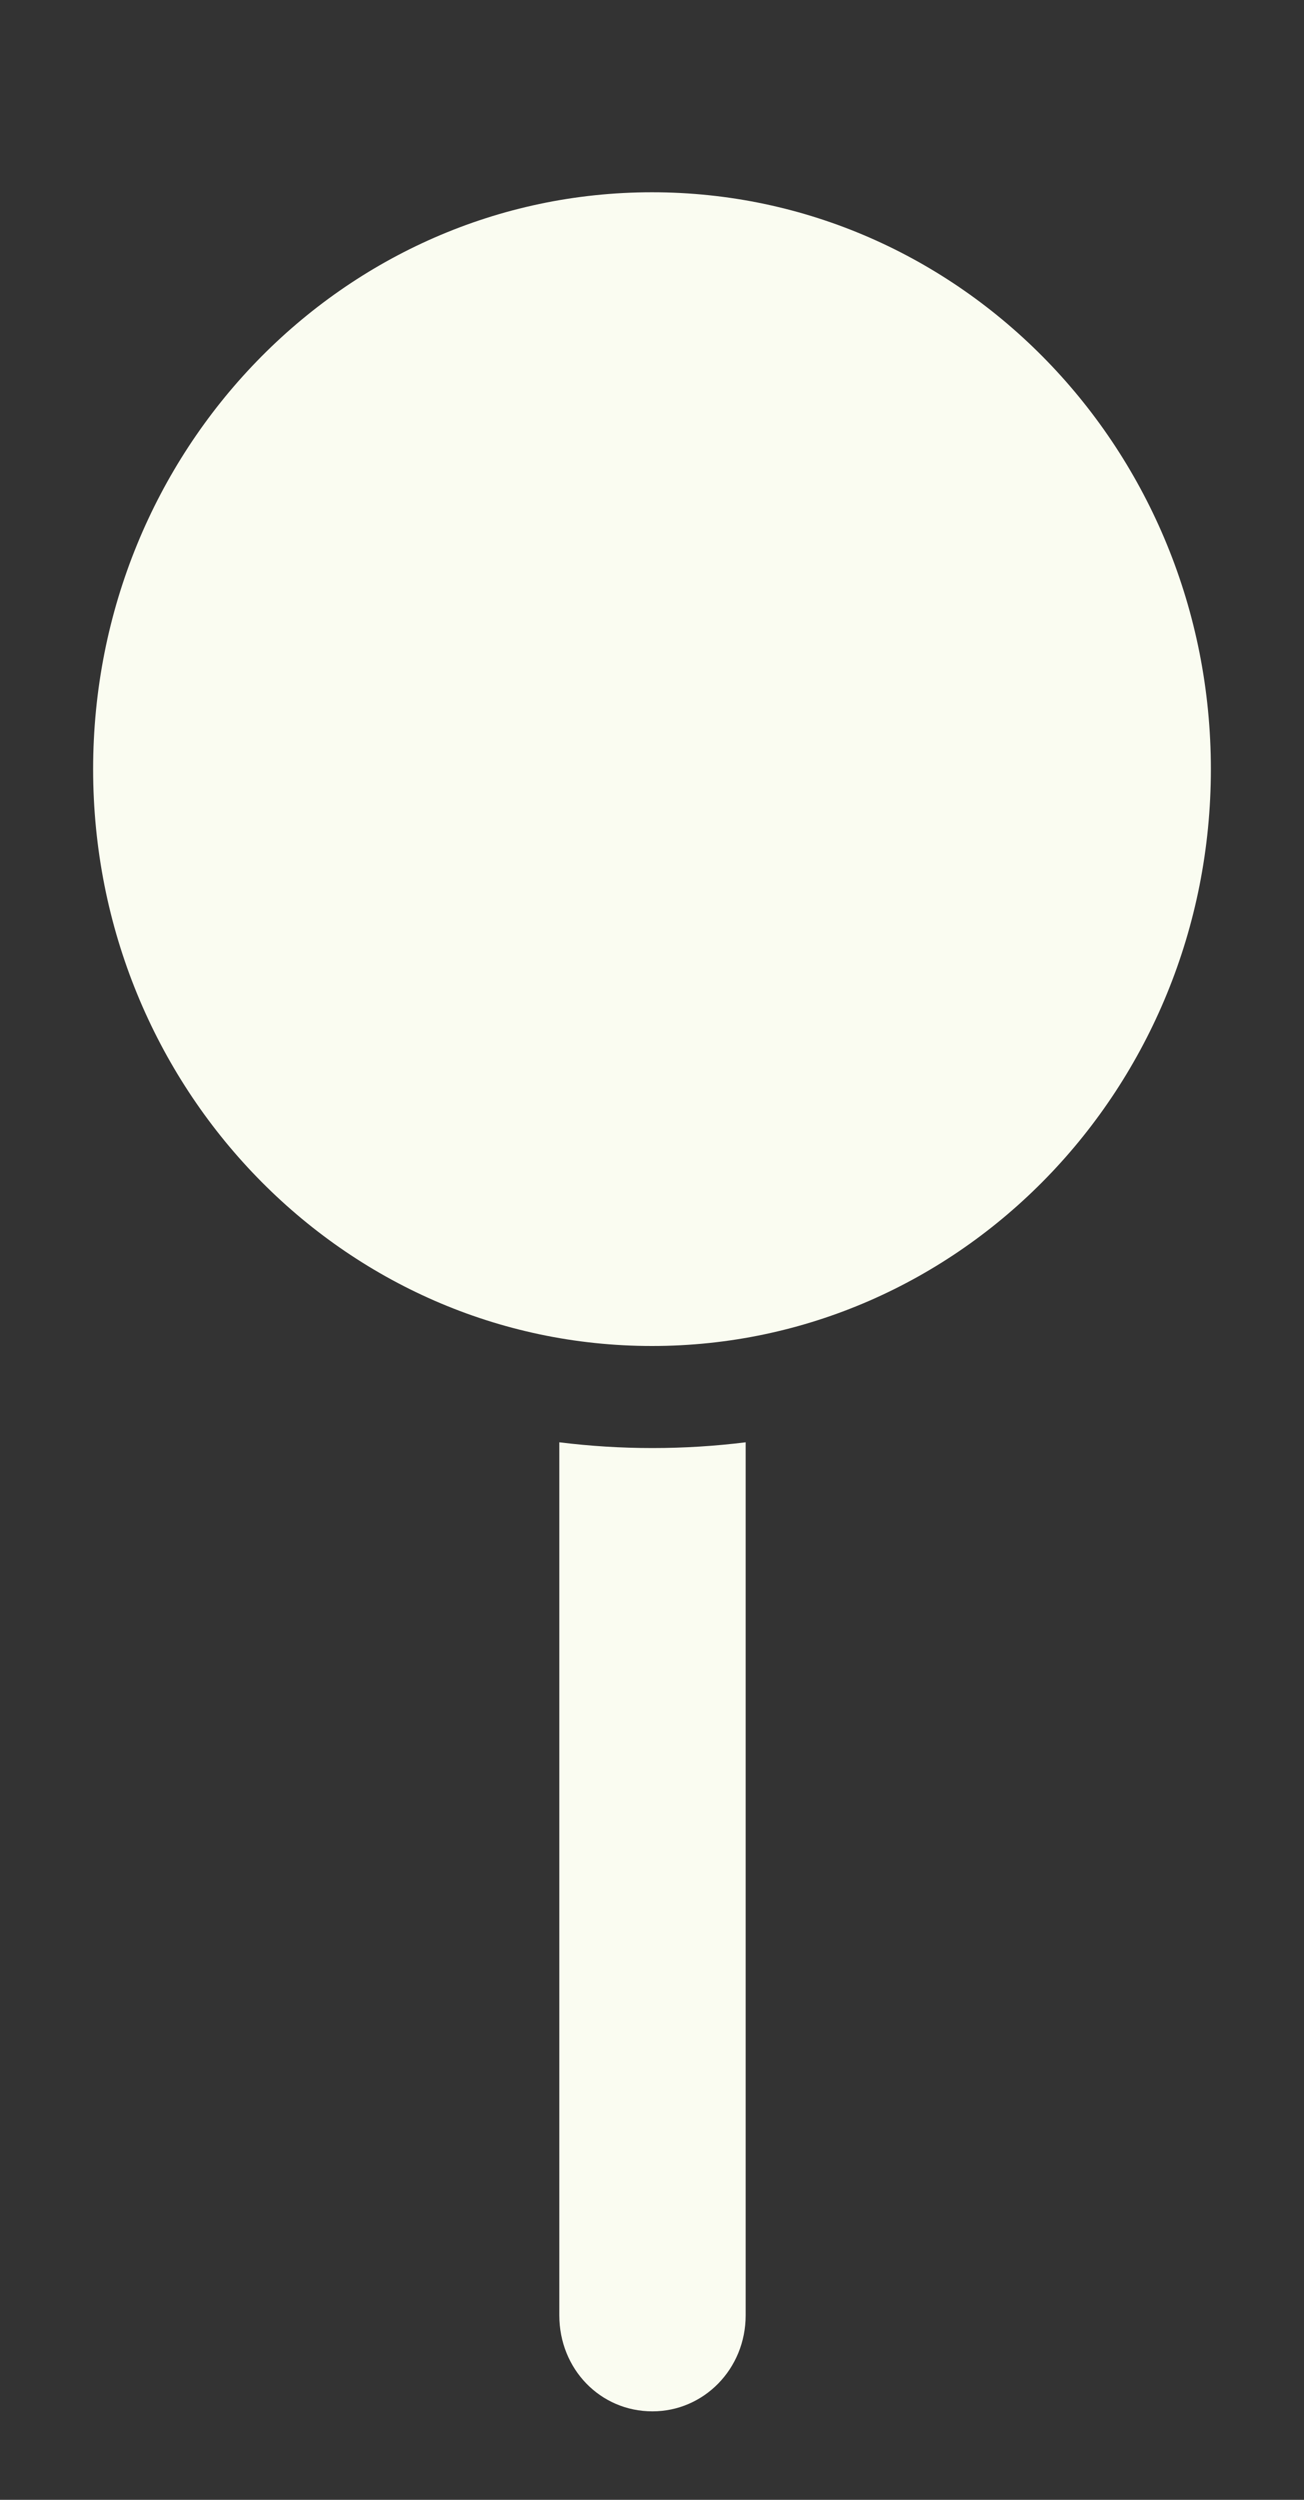 <?xml version="1.0" encoding="UTF-8"?> <svg xmlns="http://www.w3.org/2000/svg" width="12" height="23" viewBox="0 0 12 23" fill="none"><rect x="0" y="0" width="12" height="23" fill="#333333" stroke="none"/><path d="M6 12.384C8.841 12.384 11.143 10.008 11.143 7.077C11.143 4.145 8.841 1.769 6 1.769C3.16 1.769 0.857 4.145 0.857 7.077C0.857 10.008 3.16 12.384 6 12.384Z" fill="#FAFCF1"></path><path d="M5.147 21.302C5.147 21.797 5.524 22.186 6.004 22.186C6.476 22.186 6.862 21.797 6.862 21.302V13.27C6.579 13.305 6.296 13.323 6.004 13.323C5.713 13.323 5.43 13.305 5.147 13.27V21.302Z" fill="#FAFCF1"></path></svg> 